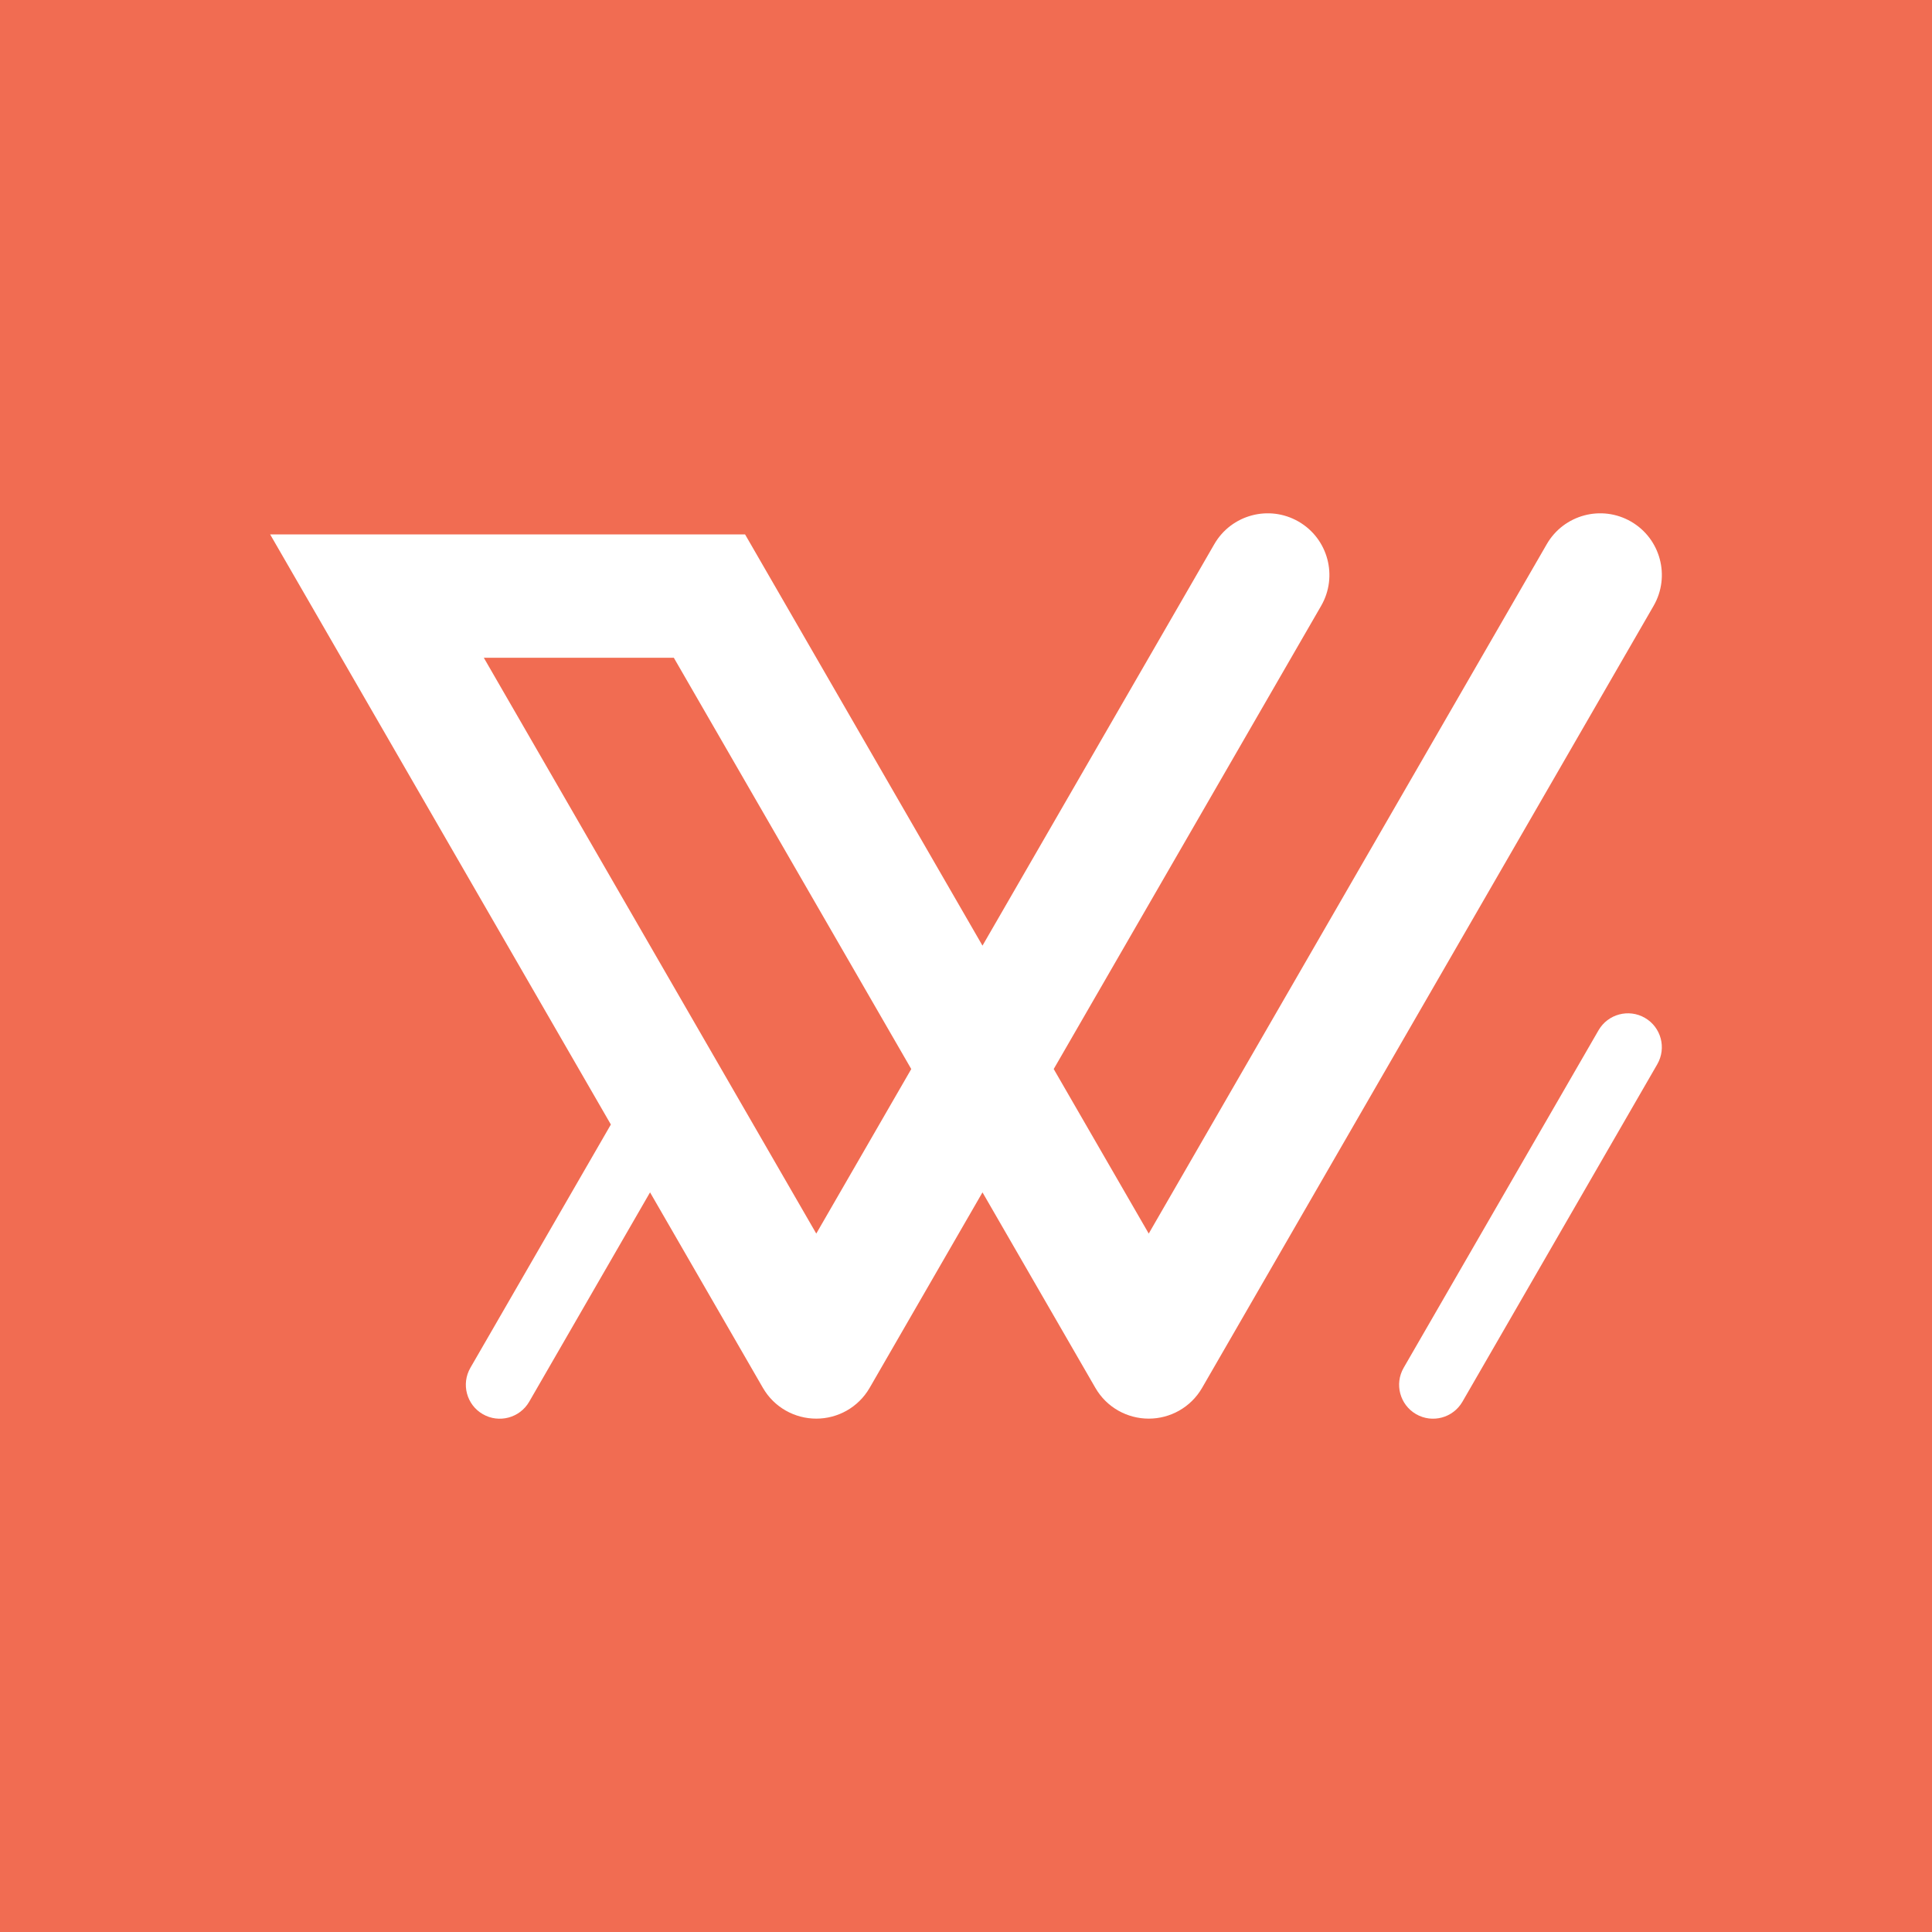 <?xml version="1.0" encoding="utf-8"?>
<!-- Generator: Adobe Illustrator 19.2.1, SVG Export Plug-In . SVG Version: 6.00 Build 0)  -->
<svg version="1.1" id="Layer_1" xmlns="http://www.w3.org/2000/svg" xmlns:xlink="http://www.w3.org/1999/xlink" x="0px" y="0px"
	 viewBox="0 0 60 60" width="316" height="316" style="enable-background:new 0 0 60 60;" xml:space="preserve">
<style type="text/css">
	.st0{fill:#F16C52;}
	.st1{fill:#FFFFFF;}
</style>
<g>
	<rect class="st0" width="60" height="60"/>
	<path class="st1" d="M49.644,31.996c0.291-0.504,0.936-0.676,1.439-0.386
		c0.505,0.291,0.676,0.935,0.386,1.44l-6.052,10.482
		c-0.292,0.504-0.935,0.676-1.439,0.386c-0.504-0.292-0.677-0.935-0.386-1.44
		L49.644,31.996z"/>
	<path class="st1" d="M23.692,43.1c0.354,0.614,0.996,0.957,1.658,0.957
		c0.662,0,1.303-0.343,1.658-0.957l3.504-6.07l3.505,6.07
		c0.354,0.614,0.996,0.957,1.658,0.957c0.662,0,1.303-0.343,1.658-0.957
		l14.021-24.285c0.528-0.916,0.215-2.088-0.701-2.617
		c-0.916-0.528-2.087-0.215-2.617,0.702L35.675,38.31l-2.951-5.11l8.305-14.385
		c0.529-0.916,0.215-2.088-0.701-2.617c-0.916-0.528-2.088-0.215-2.617,0.702
		l-7.199,12.468l-7.373-12.771H8.39l10.581,18.326l-4.363,7.556
		c-0.29,0.504-0.118,1.149,0.386,1.439c0.504,0.291,1.148,0.118,1.44-0.385
		l3.754-6.503L23.692,43.1z M25.35,38.31L15.025,20.427h5.901l7.374,12.773
		L25.35,38.31z"/>
</g>
</svg>
